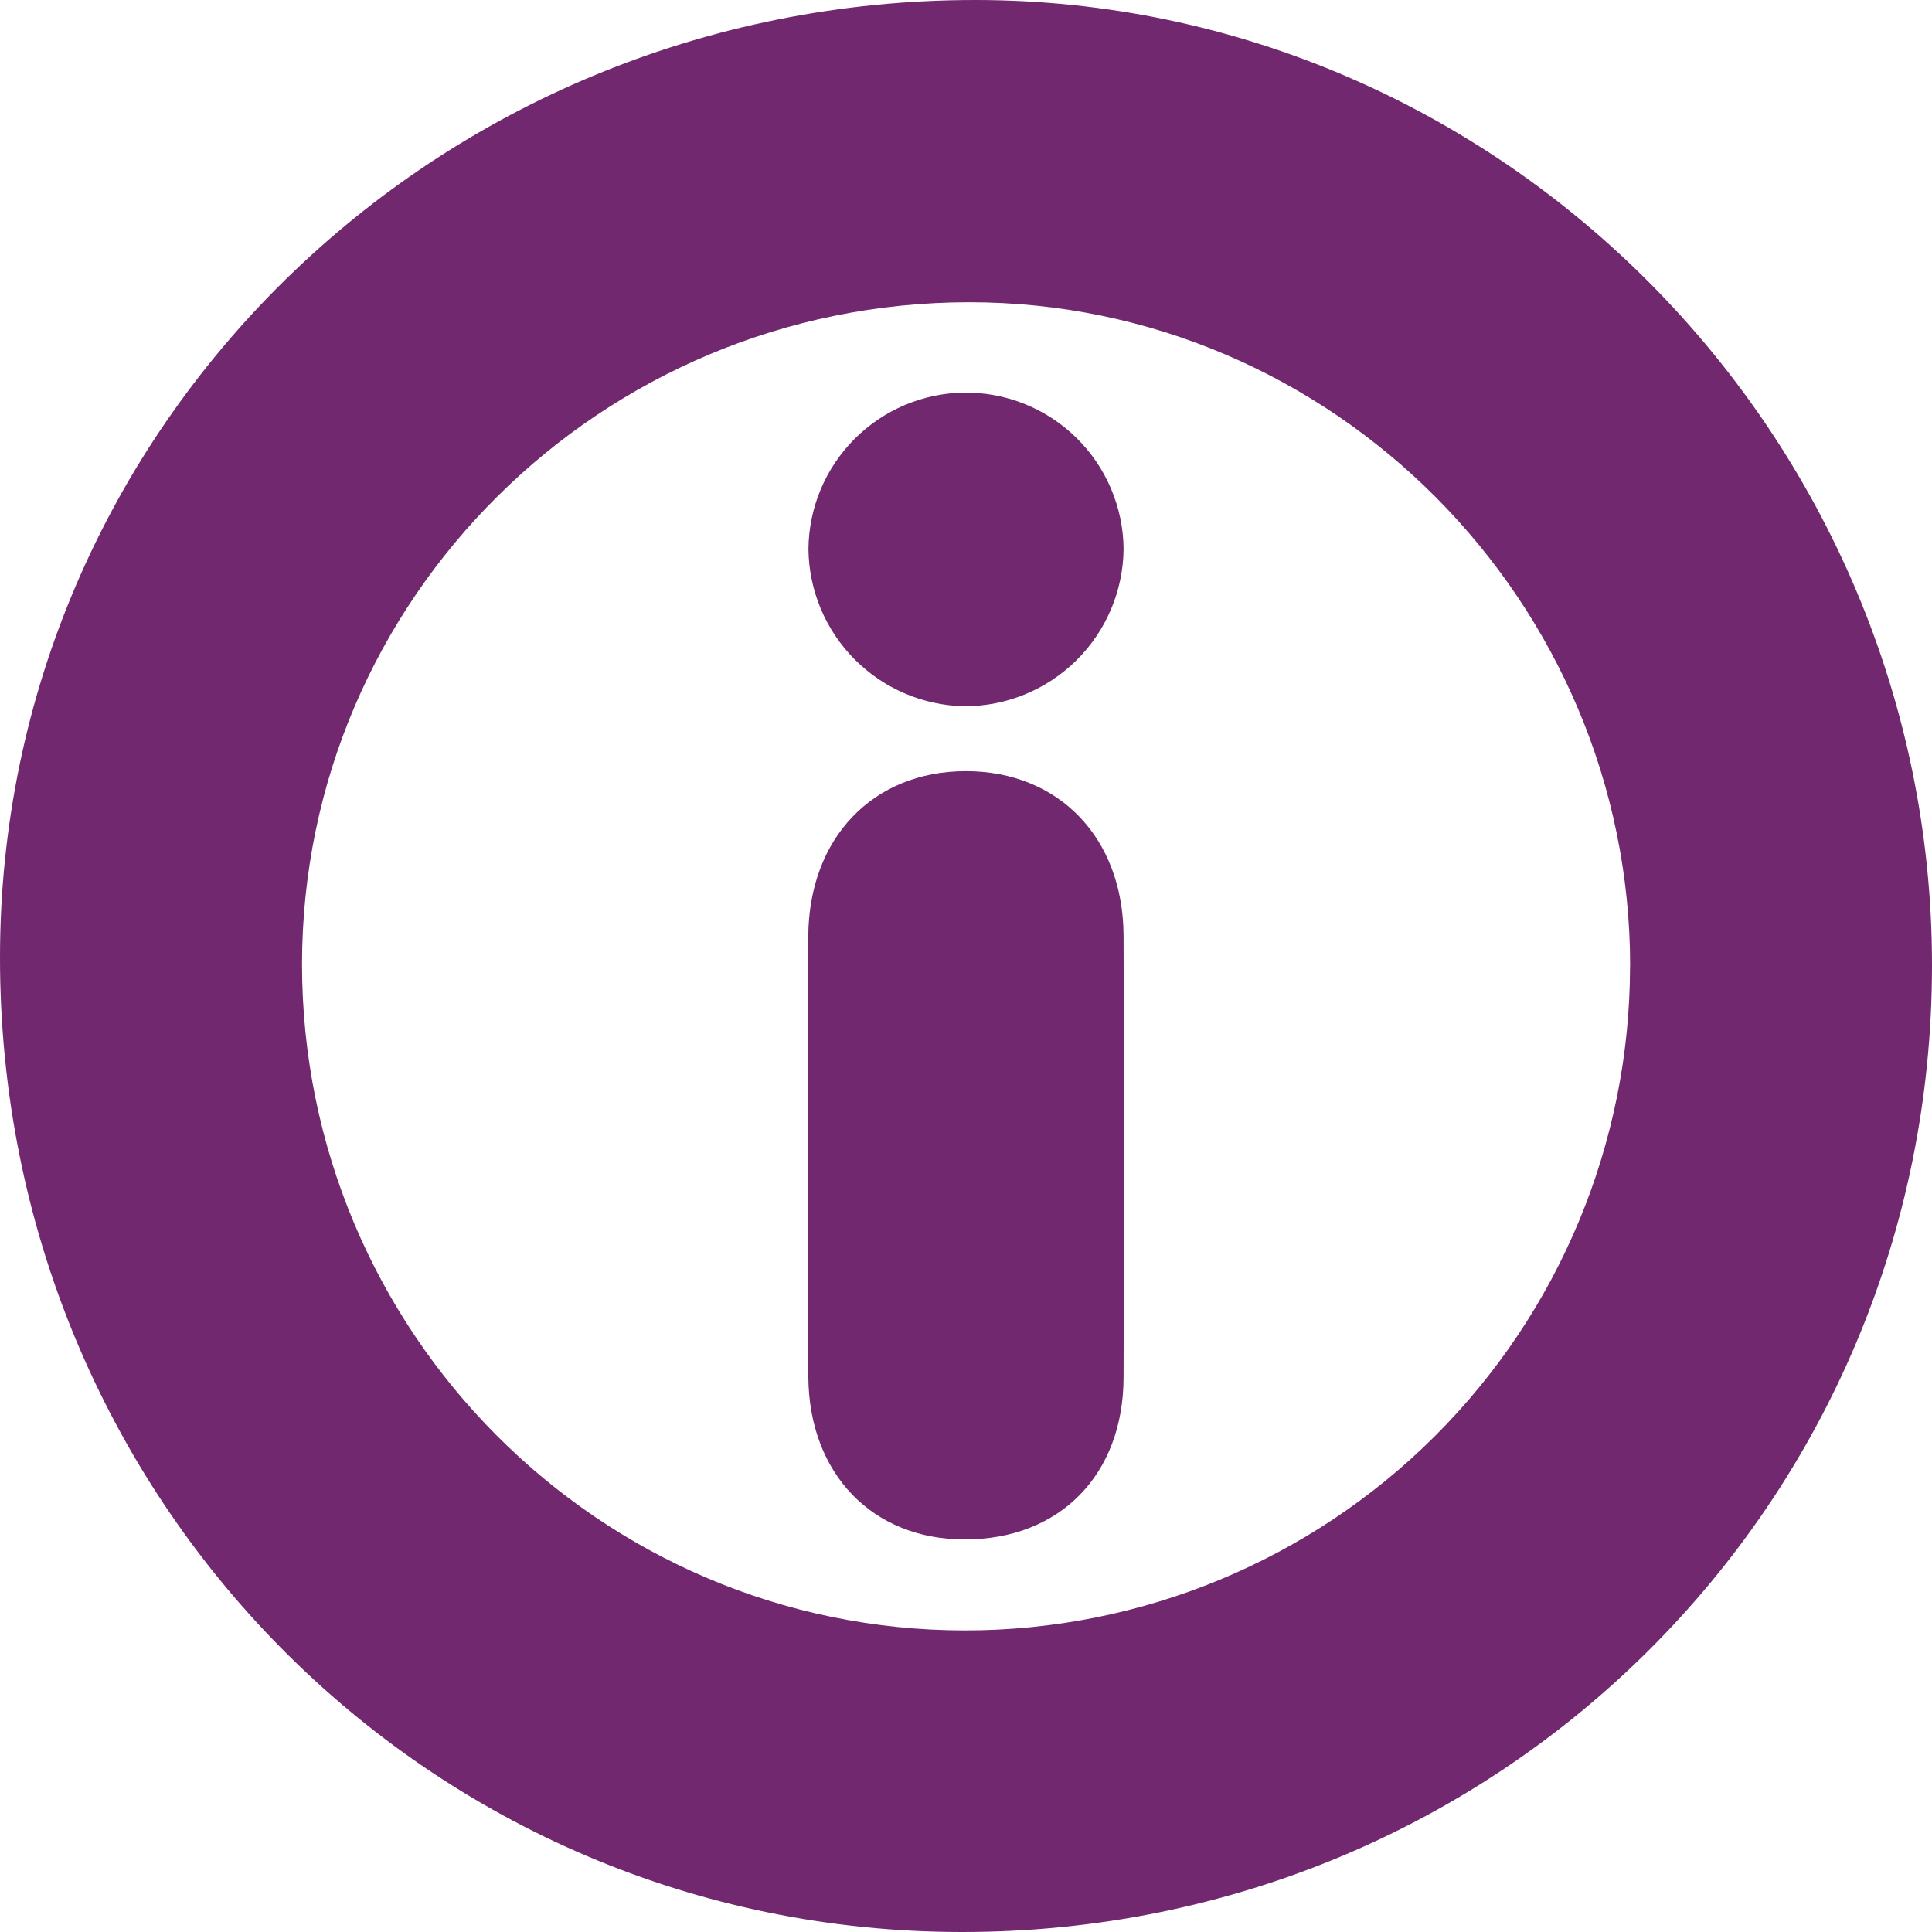 <svg width="58" height="58" viewBox="0 0 58 58" fill="none" xmlns="http://www.w3.org/2000/svg">
<g clip-path="url(#clip0_264_6950)">
<path d="M58 28.979C58 45.097 45.052 58.005 28.882 58C12.844 58 -0.007 44.977 2.69497e-06 28.741C2.69497e-06 12.819 13.082 -0.009 29.29 4.79897e-06C45.056 0.009 58 13.073 58 28.979ZM48.938 29.012C48.938 18.053 40.009 9.074 29.1 9.074C18.05 9.074 9.076 17.967 9.067 28.942C9.067 39.976 17.978 48.942 28.964 48.946C34.255 48.95 39.331 46.852 43.076 43.114C46.821 39.376 48.929 34.304 48.935 29.012H48.938Z" fill="#71286F"/>
<path d="M24.265 34.672C24.265 32.484 24.253 30.293 24.265 28.102C24.285 25.156 26.206 23.153 28.993 23.151C31.78 23.149 33.719 25.149 33.73 28.09C33.747 32.508 33.747 36.925 33.73 41.34C33.73 44.286 31.796 46.227 28.948 46.214C26.193 46.214 24.292 44.243 24.267 41.352C24.251 39.127 24.265 36.9 24.265 34.672Z" fill="#71286F"/>
<path d="M33.731 16.476C33.719 17.735 33.21 18.939 32.314 19.824C31.419 20.709 30.209 21.205 28.95 21.203C27.711 21.178 26.53 20.674 25.657 19.795C24.783 18.916 24.286 17.731 24.27 16.492C24.278 15.253 24.772 14.067 25.644 13.188C26.516 12.308 27.698 11.805 28.937 11.786C29.56 11.779 30.178 11.894 30.756 12.126C31.334 12.358 31.861 12.701 32.306 13.137C32.752 13.572 33.107 14.092 33.351 14.665C33.596 15.238 33.725 15.853 33.731 16.476Z" fill="#71286F"/>
</g>
<defs>
<clipPath id="clip0_264_6950">
<rect width="58" height="58" fill="white"/>
</clipPath>
</defs>
</svg>
